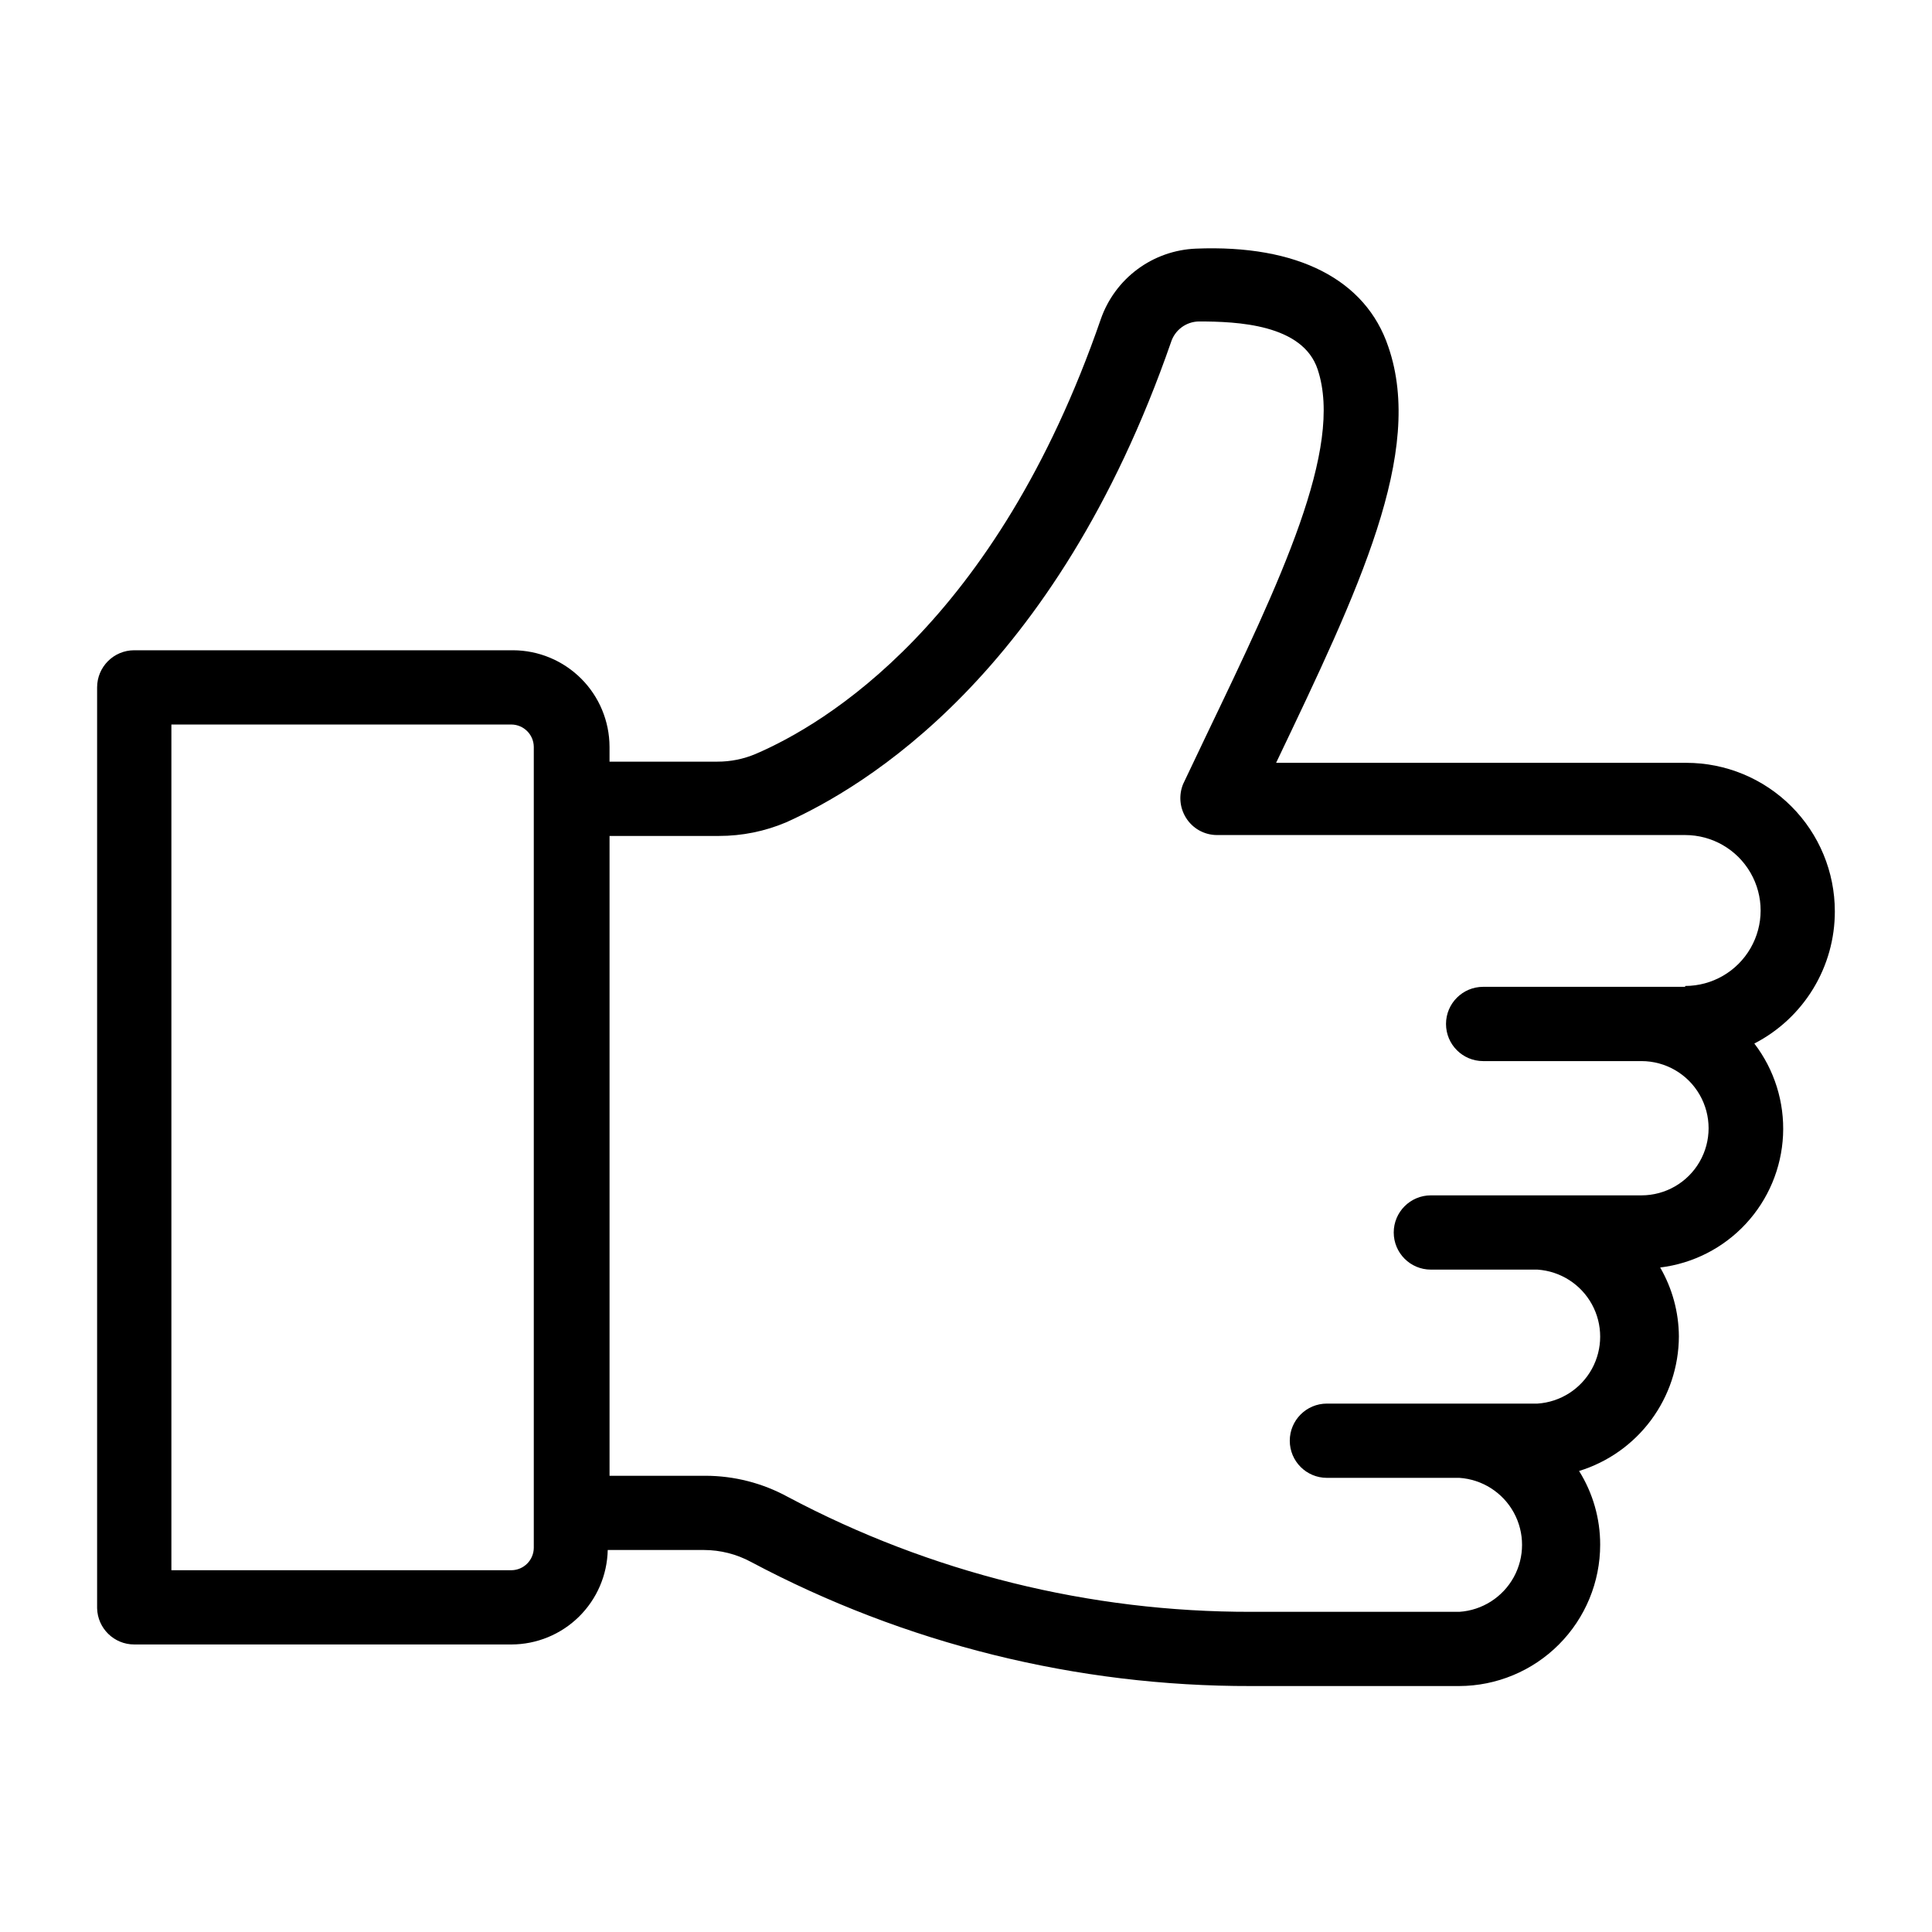 <?xml version="1.0" encoding="UTF-8"?>
<!-- Uploaded to: ICON Repo, www.svgrepo.com, Generator: ICON Repo Mixer Tools -->
<svg fill="#000000" width="800px" height="800px" version="1.1" viewBox="144 144 512 512" xmlns="http://www.w3.org/2000/svg">
 <path d="m630.25 385.52c0-10.441-4.144-20.453-11.527-27.832-7.383-7.383-17.391-11.531-27.832-11.531h-108.71c21.965-45.973 39.359-82.262 29.758-110.21-5.984-17.871-24.09-27.16-51.012-26.055-5.586 0.223-10.977 2.121-15.469 5.449-4.492 3.328-7.879 7.93-9.723 13.207-27.867 80.688-73.289 107.45-91.473 115.25-3.211 1.363-6.668 2.059-10.156 2.047h-28.574v-3.938c-0.023-6.777-2.723-13.273-7.516-18.066-4.797-4.793-11.289-7.496-18.07-7.516h-100.37c-5.434 0-9.84 4.402-9.84 9.84v244.03c0.129 5.344 4.496 9.605 9.84 9.605h99.973c6.68-0.02 13.086-2.648 17.852-7.328 4.766-4.676 7.512-11.031 7.656-17.707h25.504c4.344 0.008 8.617 1.09 12.438 3.148 40.809 21.711 86.344 33.012 132.57 32.906h55.105c9.922-0.02 19.434-3.977 26.441-11.004 7.012-7.023 10.949-16.543 10.949-26.469 0.008-6.902-1.93-13.668-5.59-19.52 7.633-2.352 14.316-7.078 19.074-13.492 4.758-6.414 7.344-14.184 7.375-22.168-0.035-6.418-1.742-12.711-4.957-18.266 8.691-1.055 16.727-5.156 22.688-11.57 5.957-6.414 9.453-14.73 9.871-23.477 0.414-8.746-2.281-17.355-7.606-24.309 6.434-3.312 11.828-8.336 15.59-14.516 3.766-6.18 5.75-13.277 5.742-20.512zm-344.79 168.7c-0.043 3.242-2.66 5.863-5.906 5.906h-90.133v-224.12h90.133c3.246 0.043 5.863 2.66 5.906 5.902zm305.12-148.7h-53.531c-5.434 0-9.84 4.406-9.84 9.84 0 5.438 4.406 9.84 9.84 9.84h41.957c6.356 0 12.23 3.391 15.406 8.898 3.18 5.504 3.18 12.285 0 17.789-3.176 5.504-9.051 8.895-15.406 8.895h-55.812c-5.434 0-9.84 4.406-9.84 9.84 0 5.438 4.406 9.84 9.84 9.84h28.262c6.062 0.406 11.496 3.875 14.418 9.203 2.918 5.324 2.918 11.773 0 17.102-2.922 5.328-8.355 8.797-14.418 9.199h-55.812c-5.434 0-9.84 4.406-9.84 9.84 0 5.434 4.406 9.84 9.84 9.84h35.109c6.059 0.406 11.496 3.875 14.418 9.199 2.918 5.328 2.918 11.777 0 17.105-2.922 5.324-8.359 8.797-14.418 9.199h-55.105c-42.84 0.094-85.047-10.367-122.88-30.465-6.711-3.668-14.234-5.59-21.883-5.59h-25.348v-169.56h28.969c6.141 0.008 12.219-1.223 17.867-3.621 20.234-9.133 71.242-38.809 101.95-127.21 1.02-3.242 4-5.465 7.398-5.512 10.078 0 27.551 0.707 31.488 12.754 6.926 20.859-9.918 56.047-29.441 96.746l-6.219 13.066c-1.199 2.91-0.938 6.215 0.707 8.895 1.758 2.887 4.891 4.644 8.266 4.644h124.07c7.141 0 13.742 3.812 17.312 10 3.574 6.188 3.574 13.809 0 19.992-3.57 6.188-10.172 10-17.312 10z"/>
</svg>